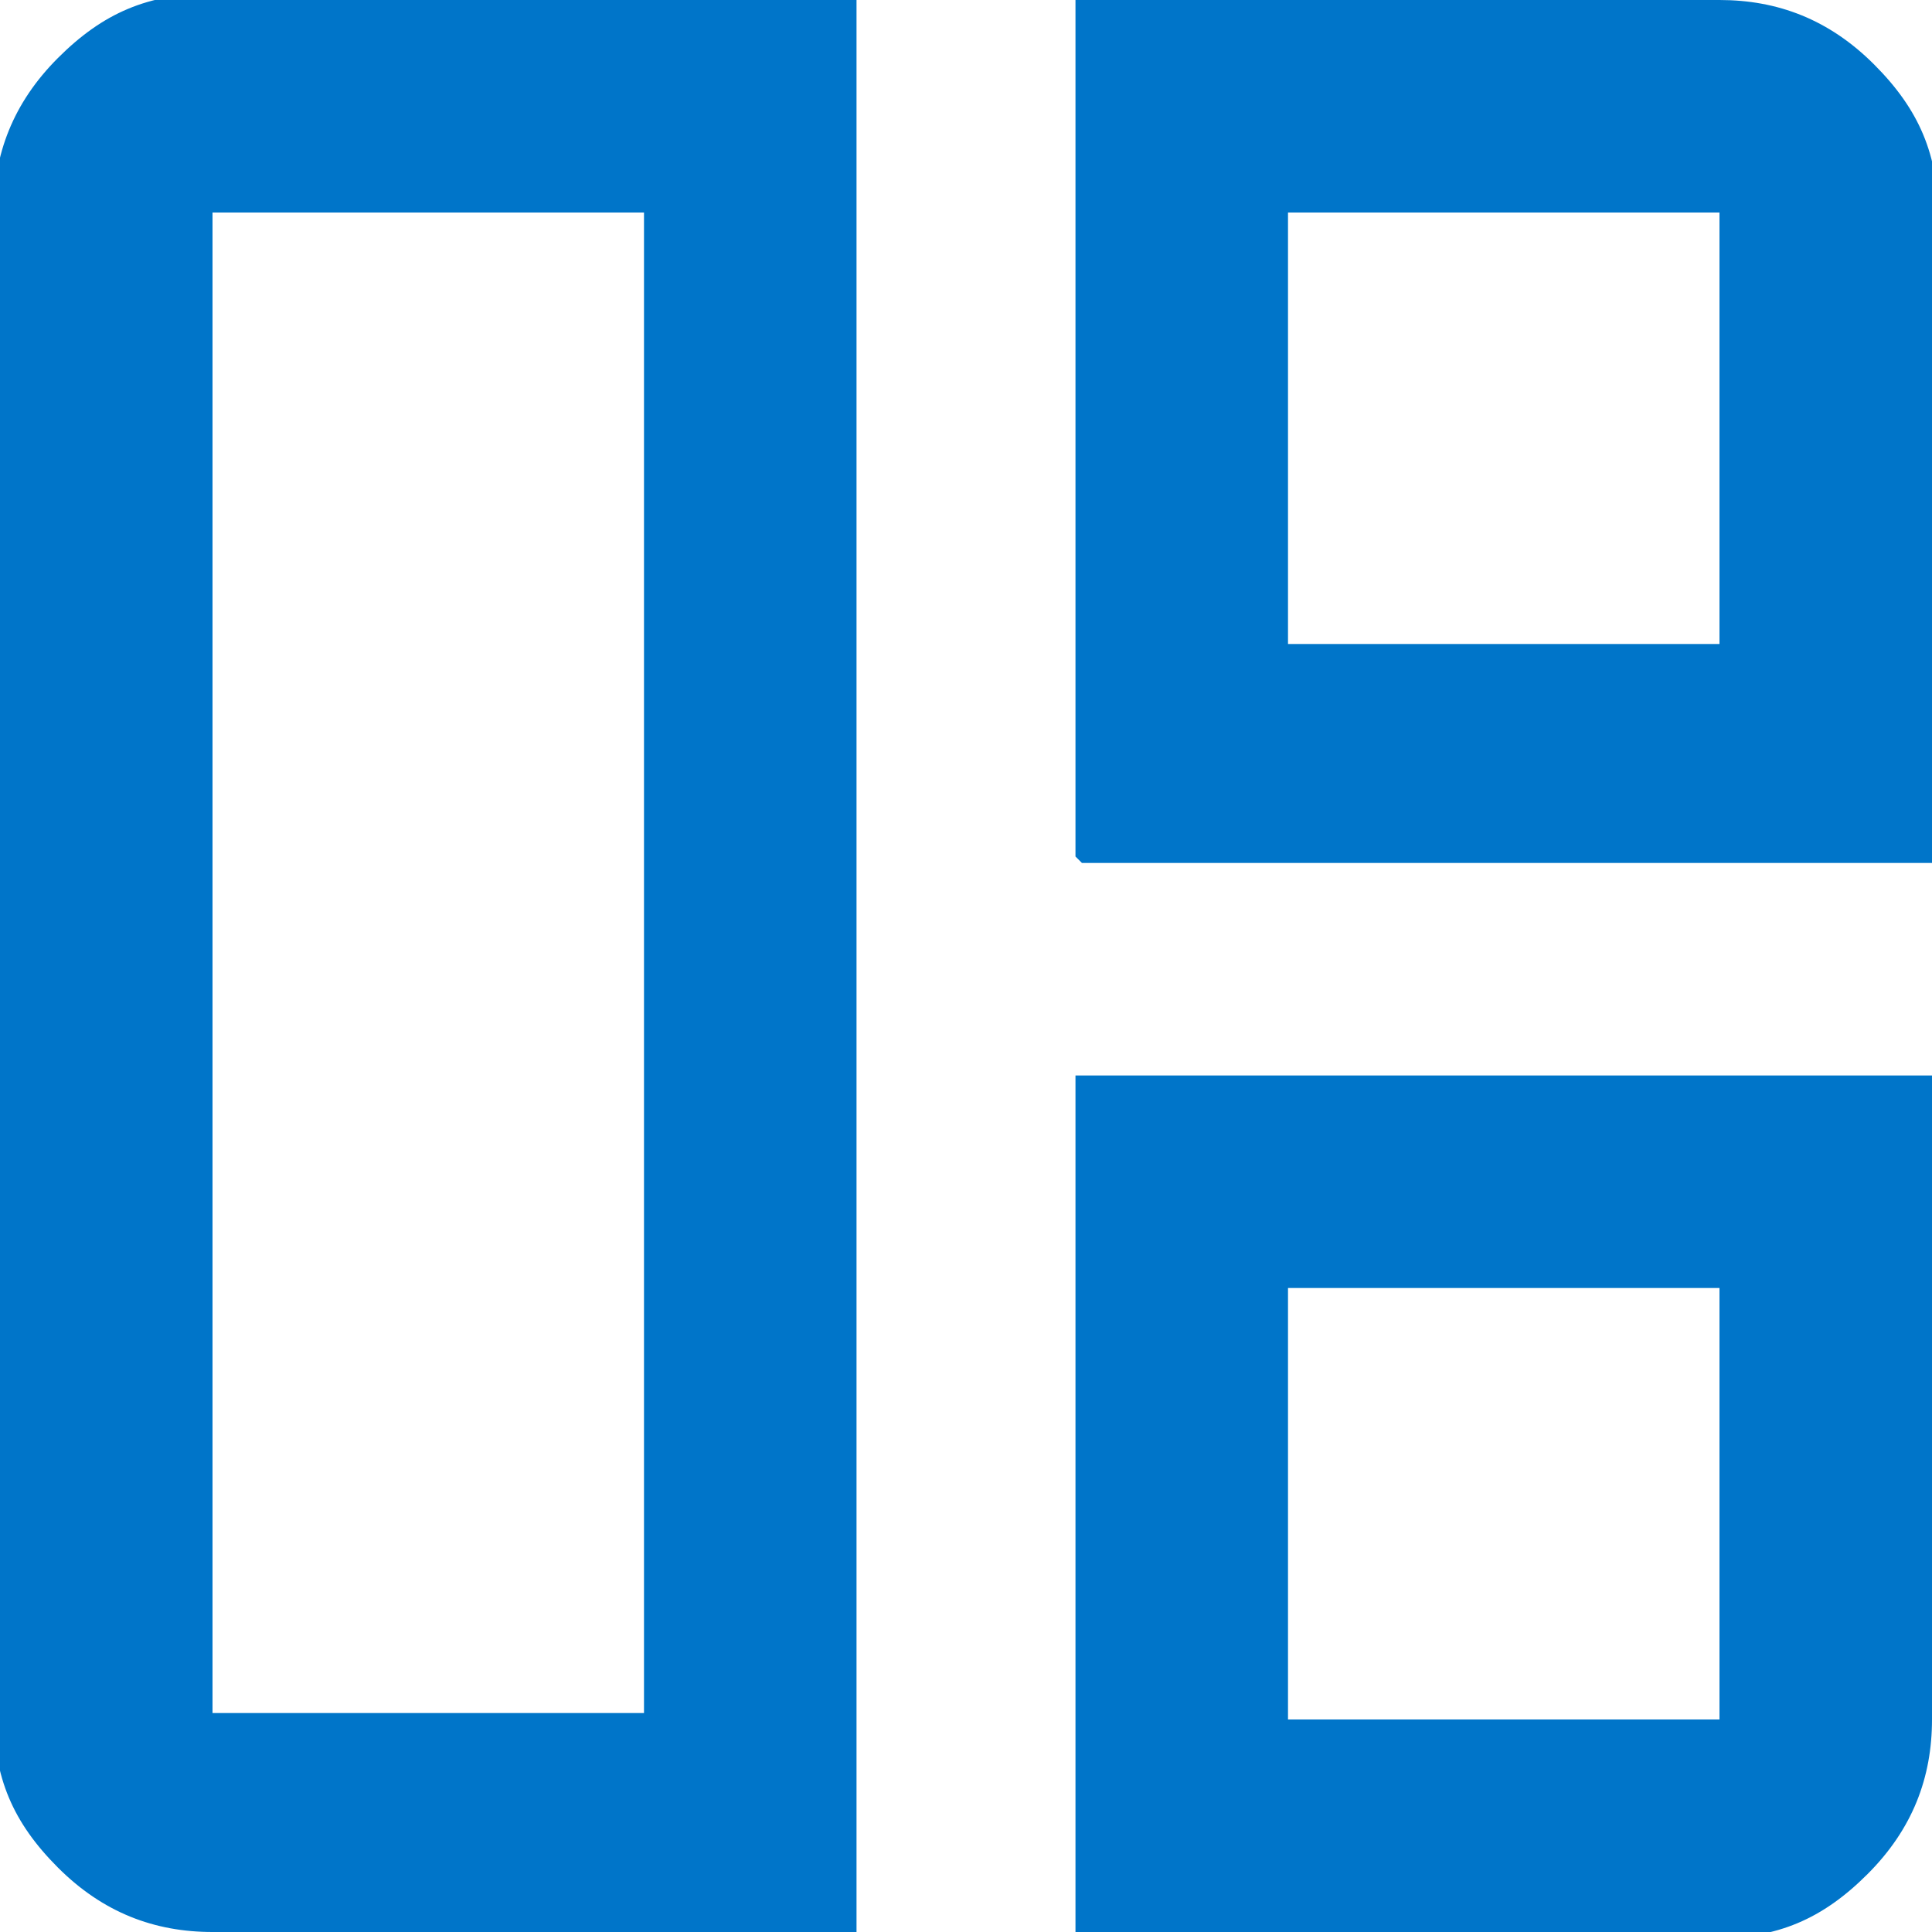 <?xml version="1.0" encoding="UTF-8"?>
<svg id="Layer_1" xmlns="http://www.w3.org/2000/svg" version="1.1" viewBox="0 0 30 30">
  <!-- Generator: Adobe Illustrator 29.3.1, SVG Export Plug-In . SVG Version: 2.1.0 Build 151)  -->
  <defs>
    <style>
      .st0 {
        fill: #0075c9;
      }
    </style>
  </defs>
  <path class="st0" d="M13.3,30H3.3c-.9,0-1.7-.3-2.4-1-.7-.7-1-1.4-1-2.4V3.3c0-.9.3-1.7,1-2.4.7-.7,1.4-1,2.4-1h10v30ZM10,26.7V3.3H3.3v23.3h6.7ZM16.7,13.3V0h10c.9,0,1.7.3,2.4,1s1,1.4,1,2.4v10h-13.3ZM20,10h6.7V3.3h-6.7v6.7ZM16.7,30v-13.3h13.3v10c0,.9-.3,1.7-1,2.4-.7.7-1.4,1-2.4,1h-10ZM20,26.7h6.7v-6.7h-6.7v6.7Z"/>
</svg>